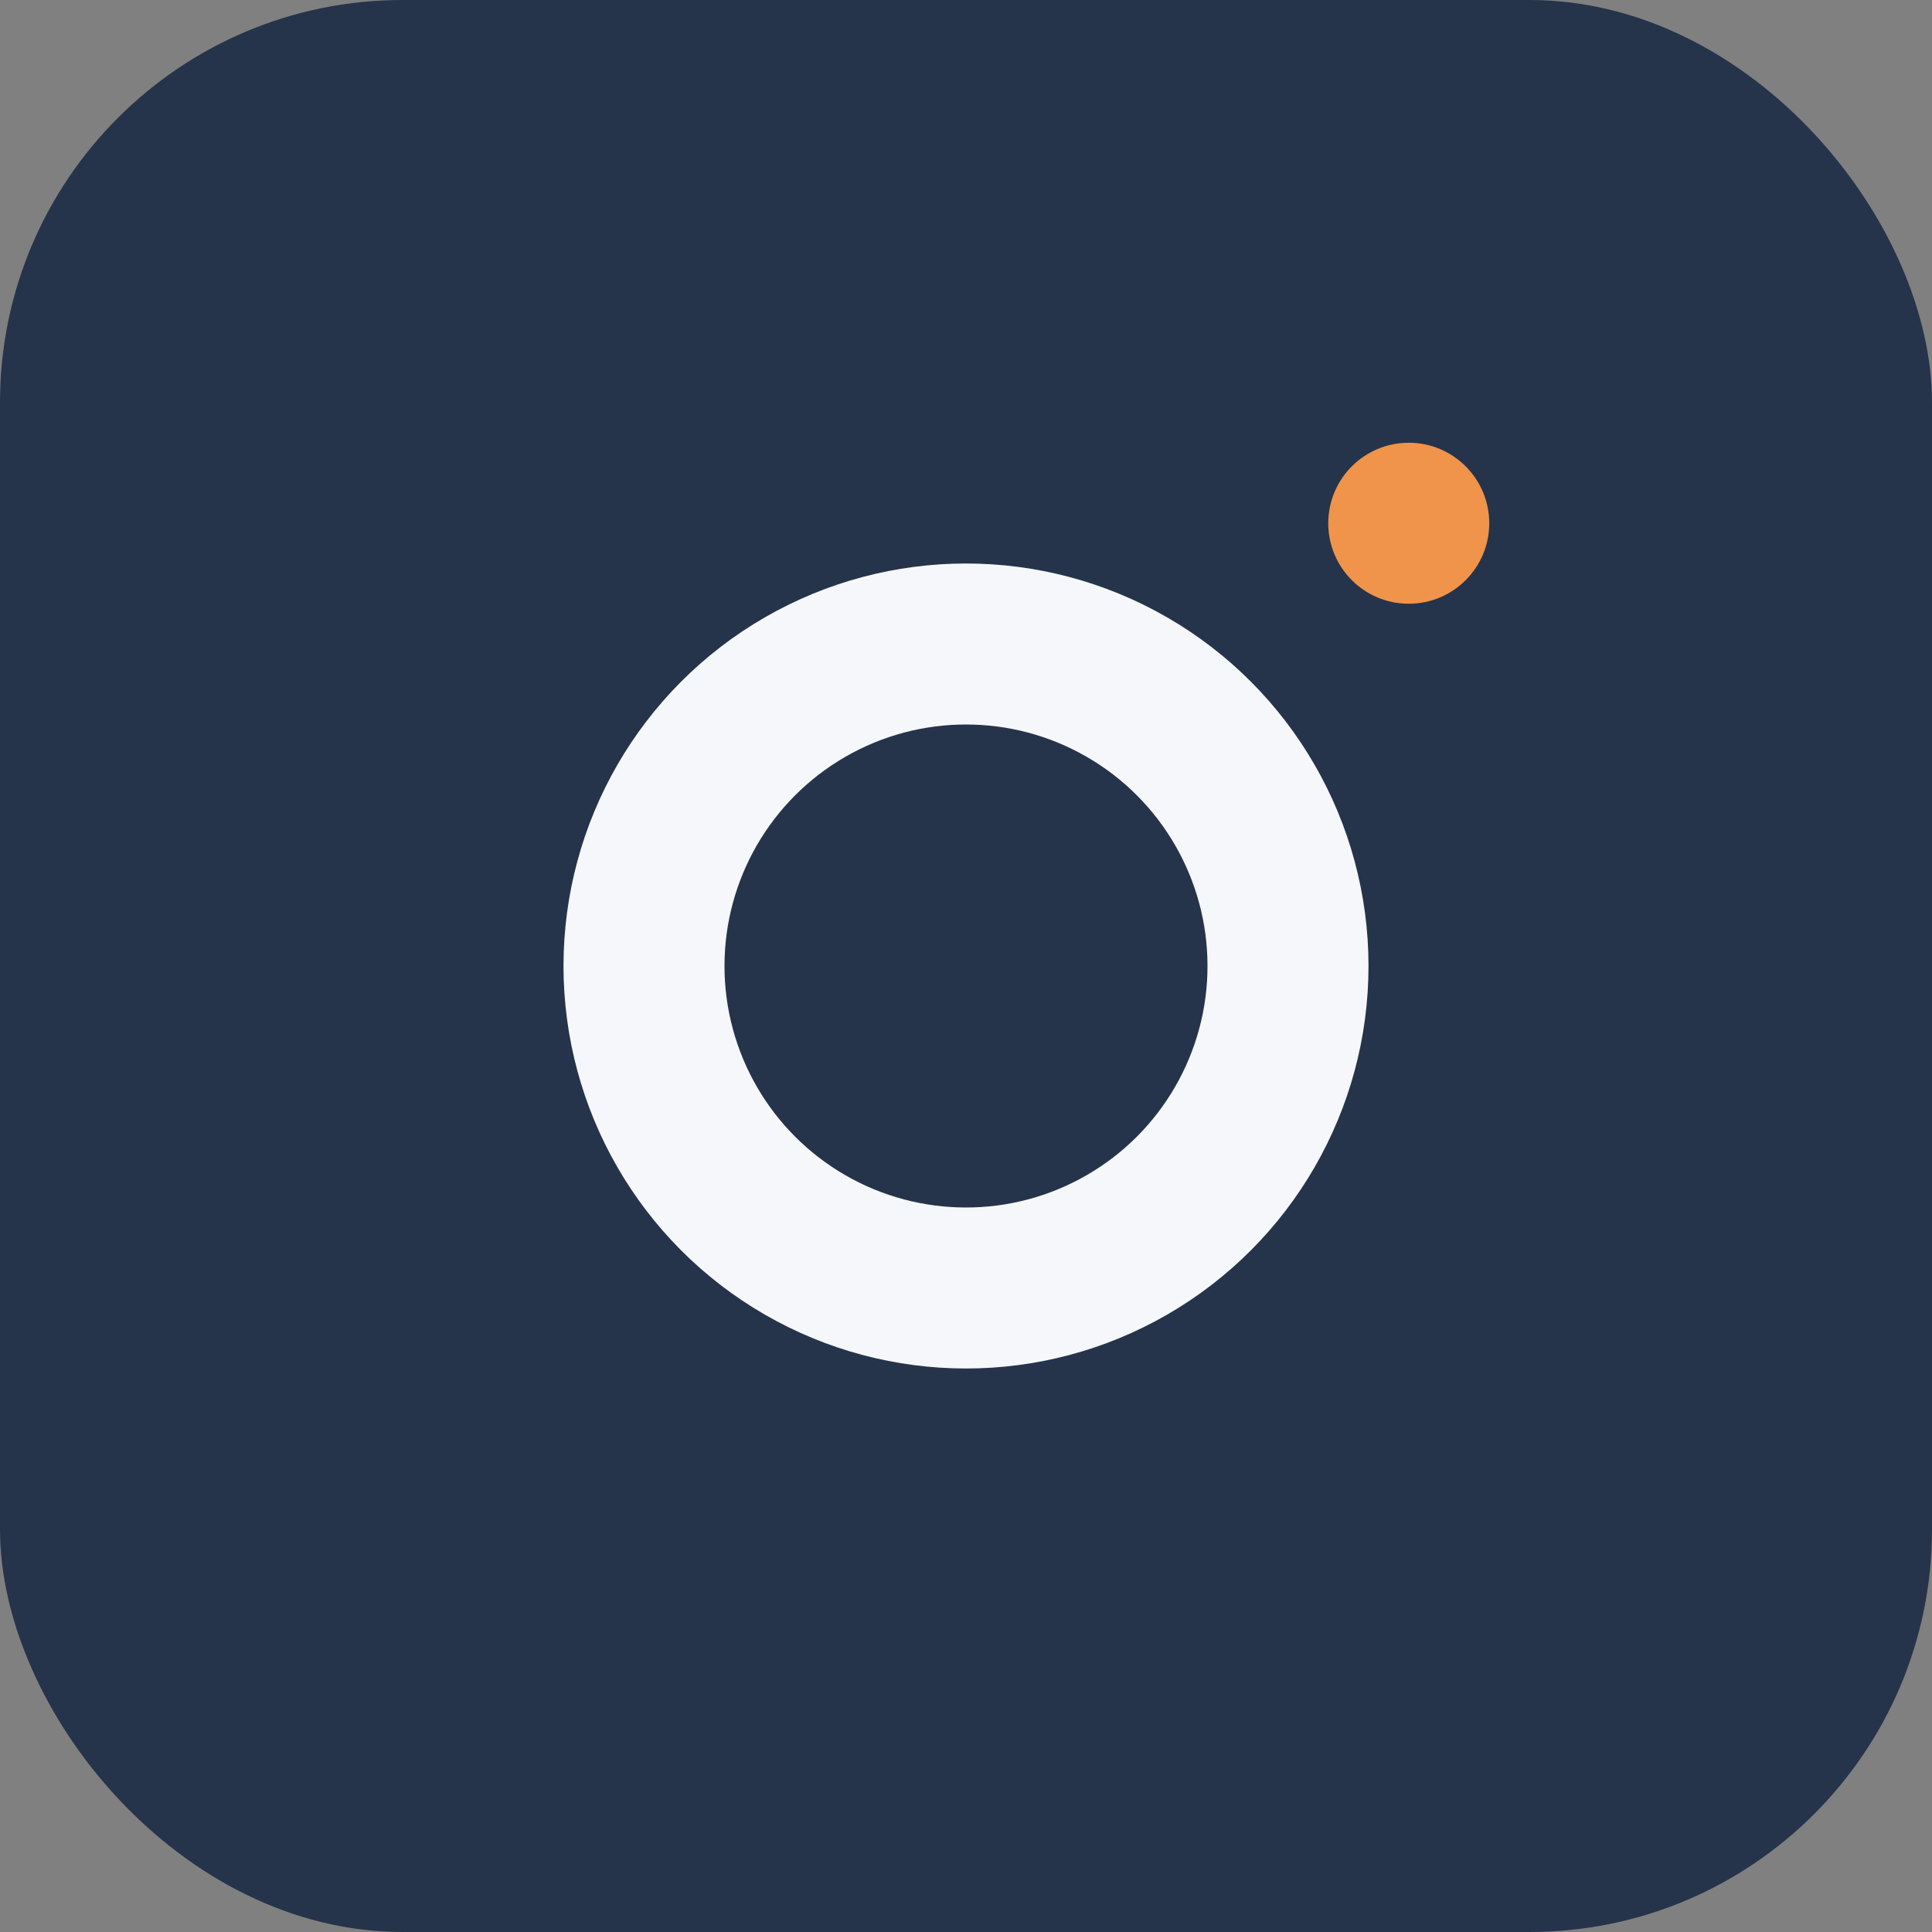<?xml version="1.0" encoding="UTF-8"?>
<svg xmlns="http://www.w3.org/2000/svg" width="24" height="24" viewBox="0 0 24 24"><rect x="0" y="0" width="24" height="24" fill="#808080" stroke="none"/><rect width="24" height="24" rx="5" fill="#25344A"/><circle cx="12" cy="12" r="4" fill="none" stroke="#F5F7FA" stroke-width="2"/><circle cx="17.5" cy="6.5" r="1" fill="#EF944A"/></svg>